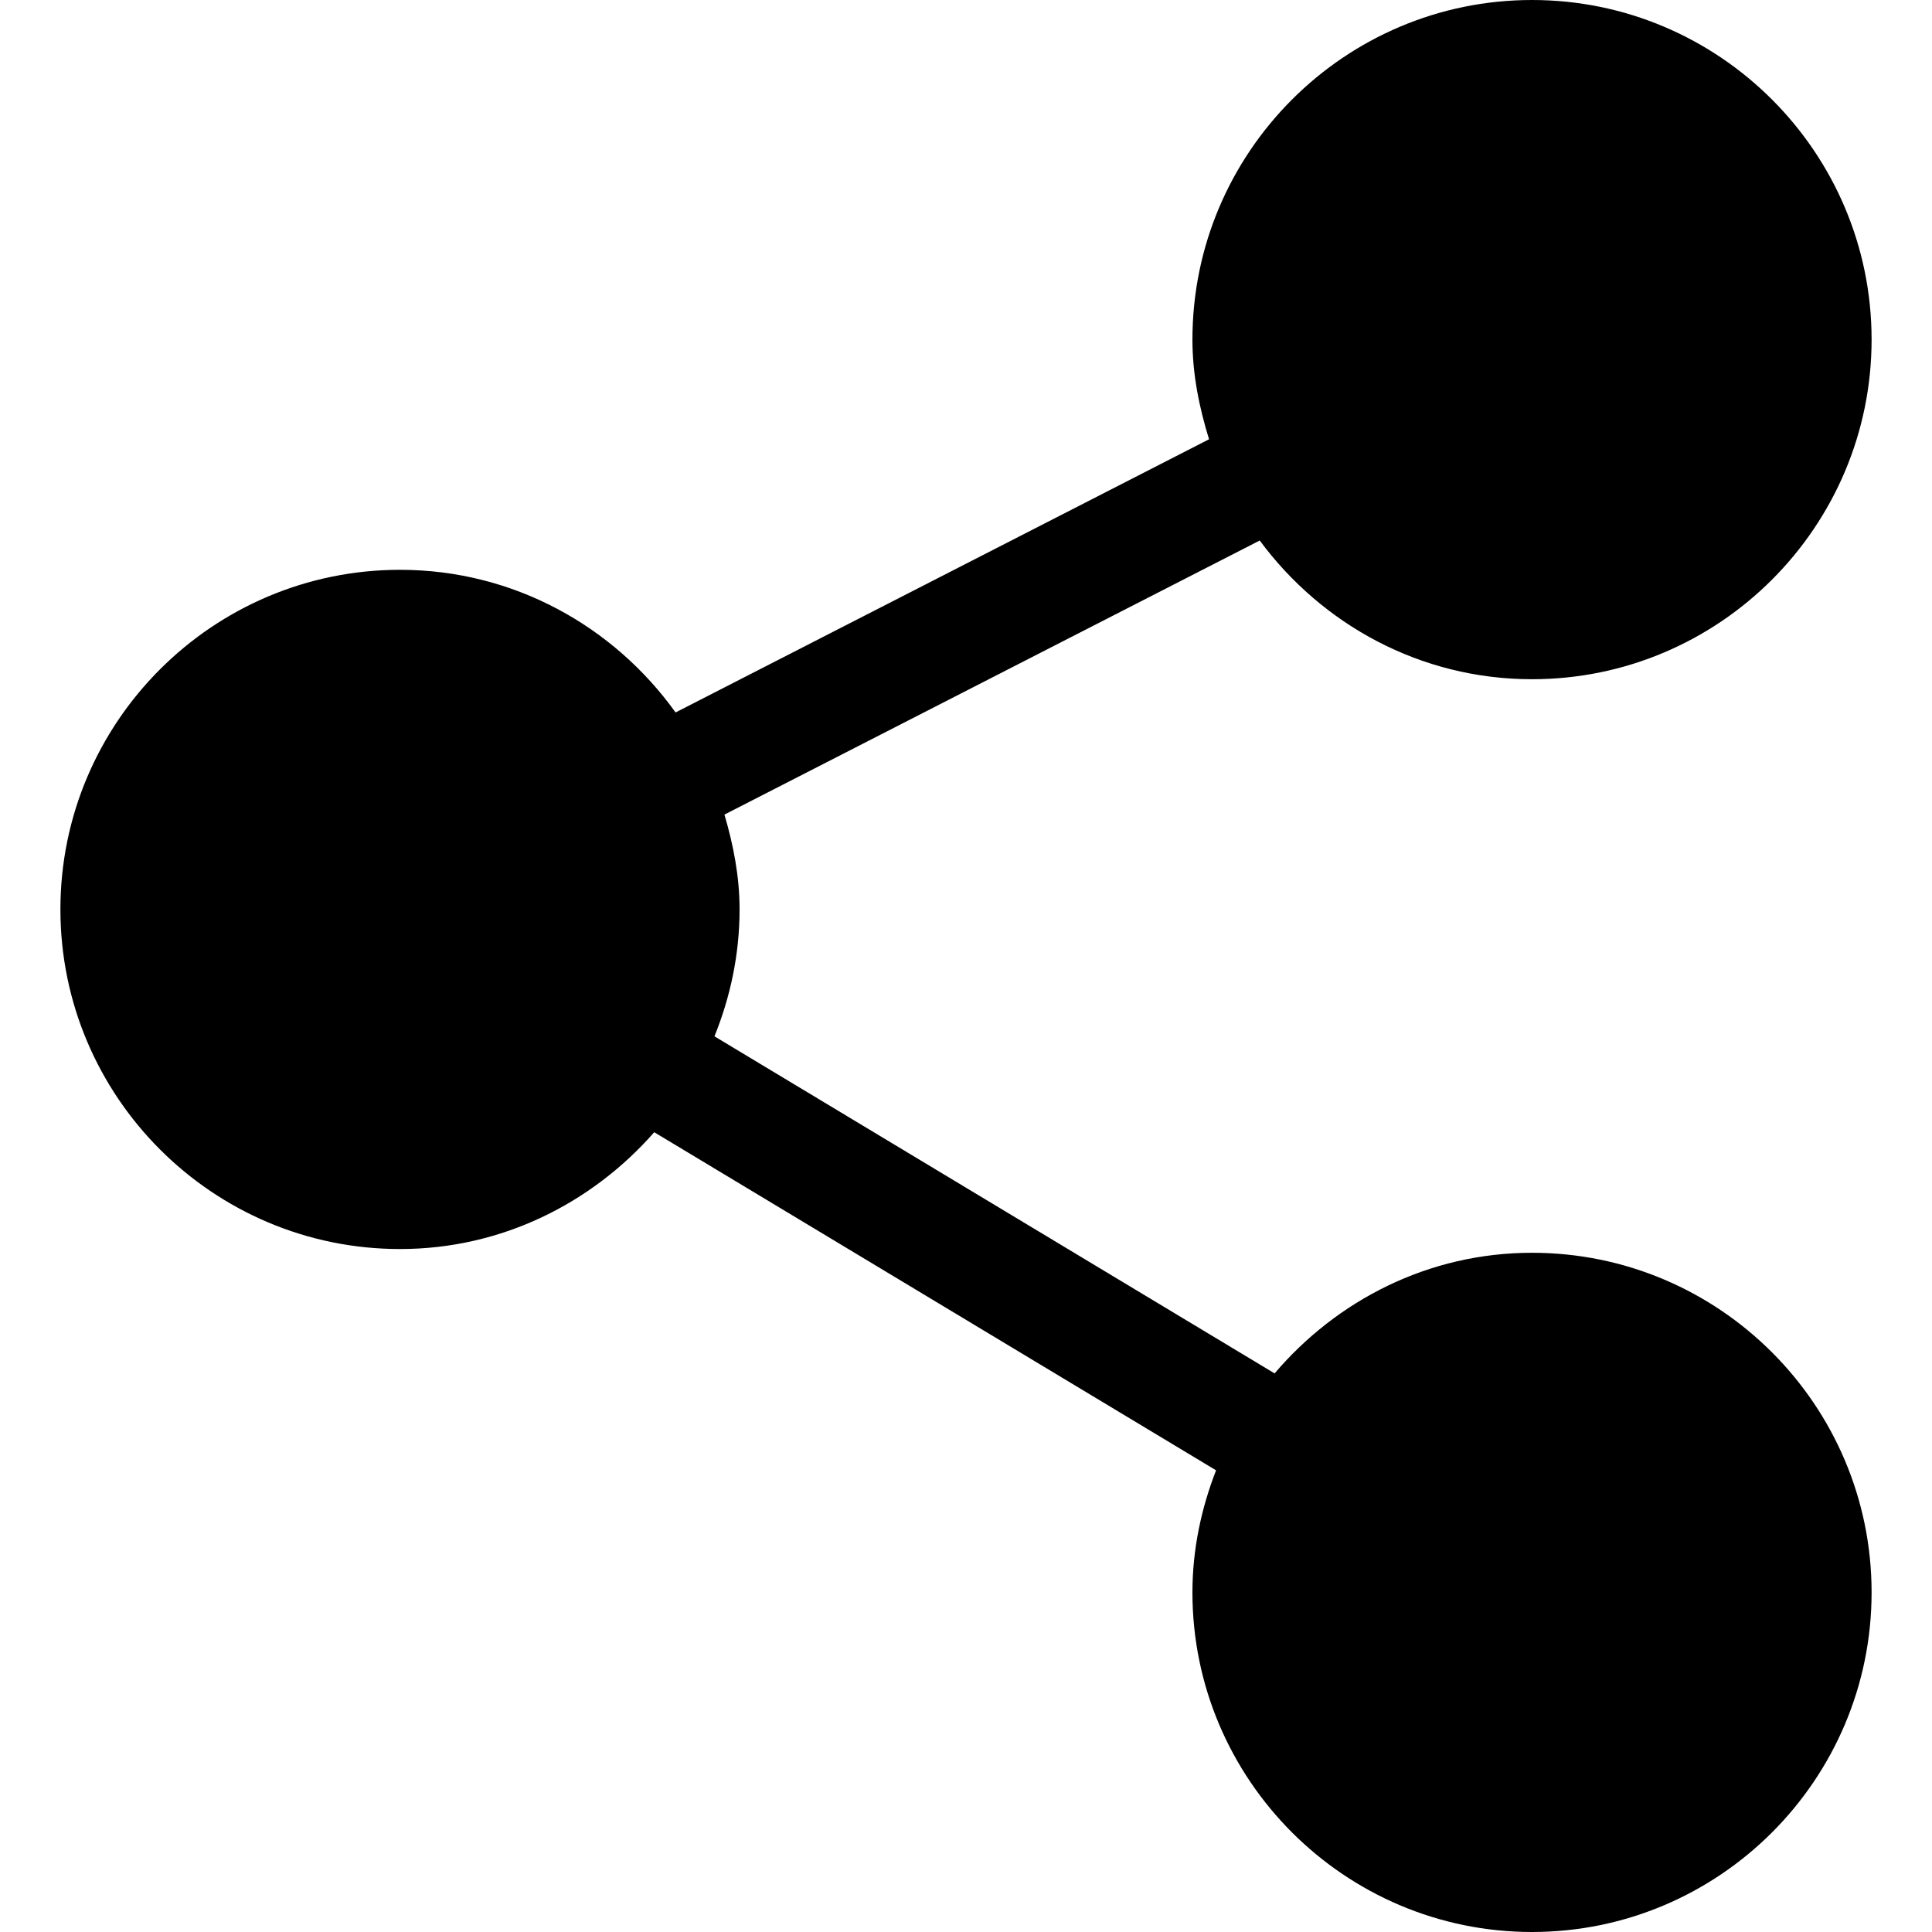 <svg width="30" height="30" viewBox="0 0 30 30" fill="none" xmlns="http://www.w3.org/2000/svg">
<g clip-path="url(#clip0_121_5745)">
<path d="M23.789 10.547C22.052 10.547 20.522 9.693 19.561 8.393L11.249 12.649C11.387 13.119 11.484 13.607 11.484 14.121C11.484 14.819 11.341 15.482 11.094 16.092L19.792 21.326C20.76 20.19 22.183 19.453 23.789 19.453C26.697 19.453 29.062 21.819 29.062 24.727C29.062 27.634 26.697 30 23.789 30C20.881 30 18.516 27.634 18.516 24.727C18.516 24.056 18.654 23.421 18.883 22.831L10.159 17.581C9.192 18.683 7.789 19.395 6.211 19.395C3.303 19.395 0.938 17.029 0.938 14.121C0.938 11.213 3.303 8.848 6.211 8.848C7.976 8.848 9.533 9.727 10.49 11.063L18.774 6.821C18.622 6.328 18.516 5.815 18.516 5.273C18.516 2.365 20.881 0 23.789 0C26.697 0 29.062 2.365 29.062 5.273C29.062 8.181 26.697 10.547 23.789 10.547Z" fill="black"/>
</g>
<defs>
<clipPath id="clip0_121_5745">
<rect width="30" height="30" fill="white" transform="matrix(1 0 0 -1 0 30)"/>
</clipPath>
</defs>
</svg>
